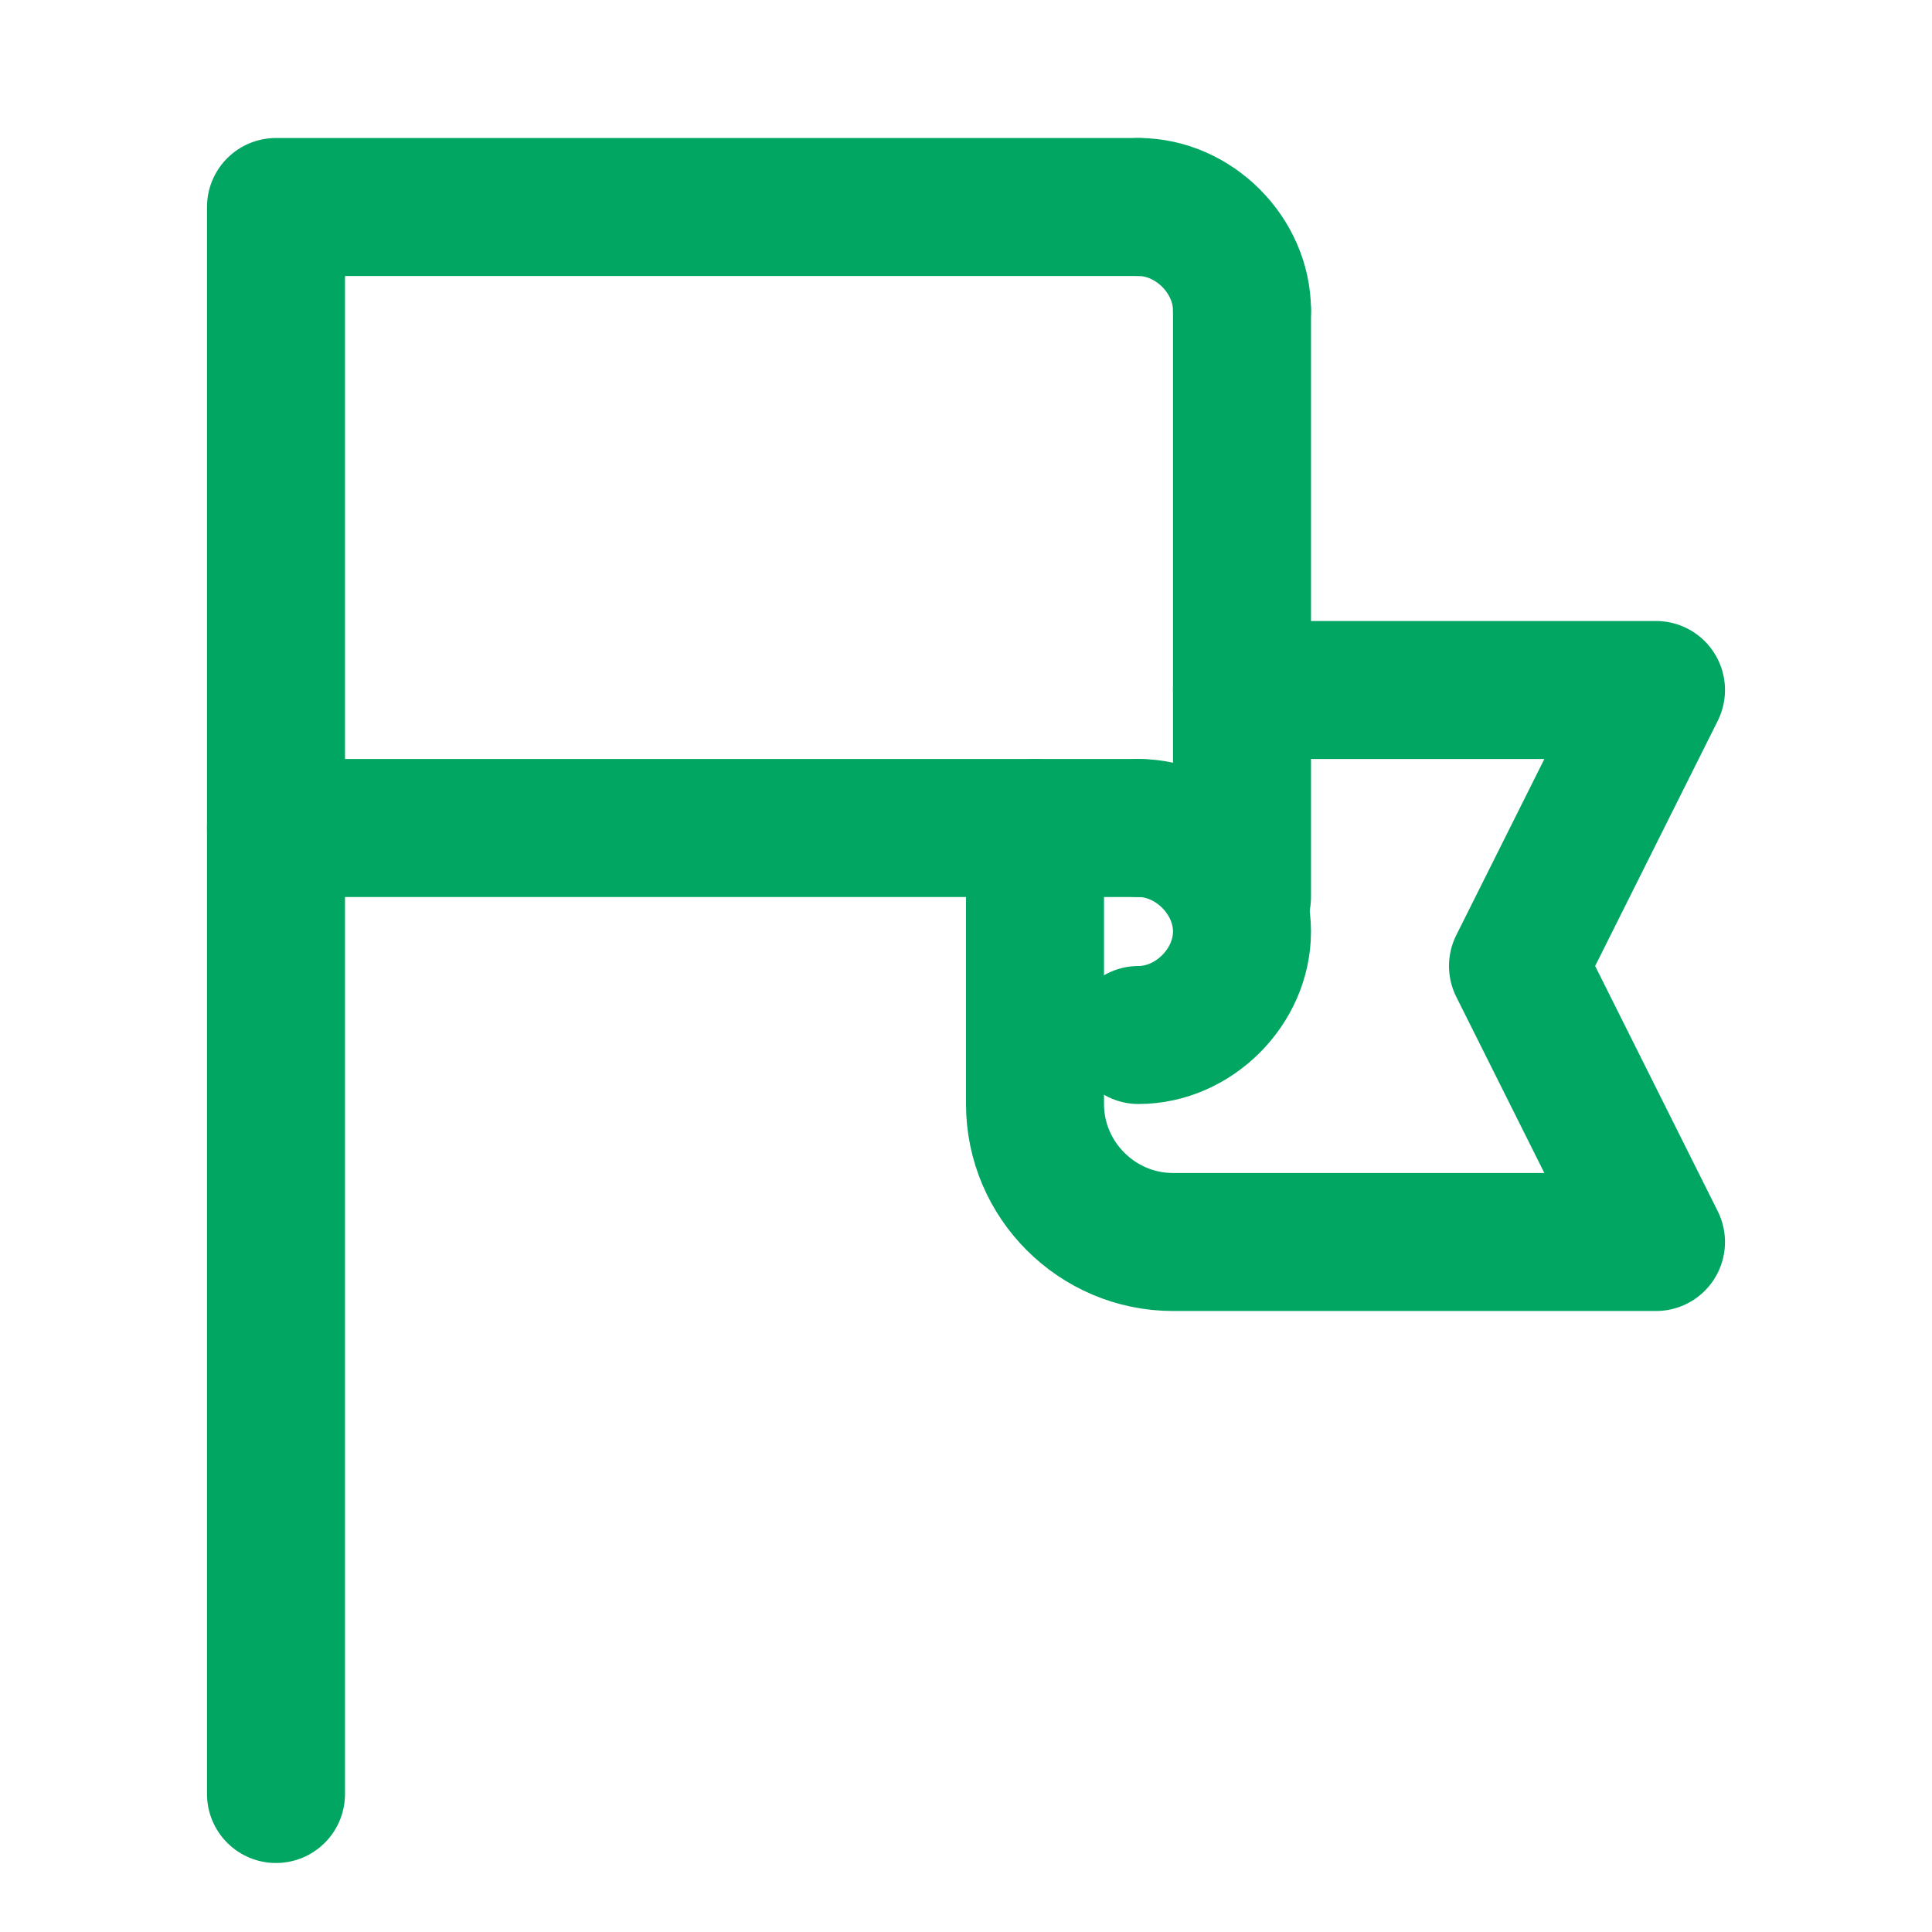 <svg width="28" height="28" viewBox="0 0 28 28" fill="none" xmlns="http://www.w3.org/2000/svg">
<path d="M16.5 12C17.3 12 18 12.7 18 13.5C18 14.3 17.3 15 16.5 15" stroke="#00A661" stroke-width="2" stroke-miterlimit="10" stroke-linecap="round" stroke-linejoin="round"/>
<path d="M18 4.5C18 3.7 17.3 3 16.5 3" stroke="#00A661" stroke-width="2" stroke-miterlimit="10" stroke-linecap="round" stroke-linejoin="round"/>
<path d="M16.5 3H4V12H15H16.5" stroke="#00A661" stroke-width="2" stroke-miterlimit="10" stroke-linecap="round" stroke-linejoin="round"/>
<path d="M18 13V4.5" stroke="#00A661" stroke-width="2" stroke-miterlimit="10" stroke-linecap="round" stroke-linejoin="round"/>
<path d="M4 26V12" stroke="#00A661" stroke-width="2" stroke-miterlimit="10" stroke-linecap="round" stroke-linejoin="round"/>
<path d="M18 10H24L22 14L24 18H17C15.9 18 15 17.1 15 16V12" stroke="#00A661" stroke-width="2" stroke-miterlimit="10" stroke-linecap="round" stroke-linejoin="round"/>
</svg>
